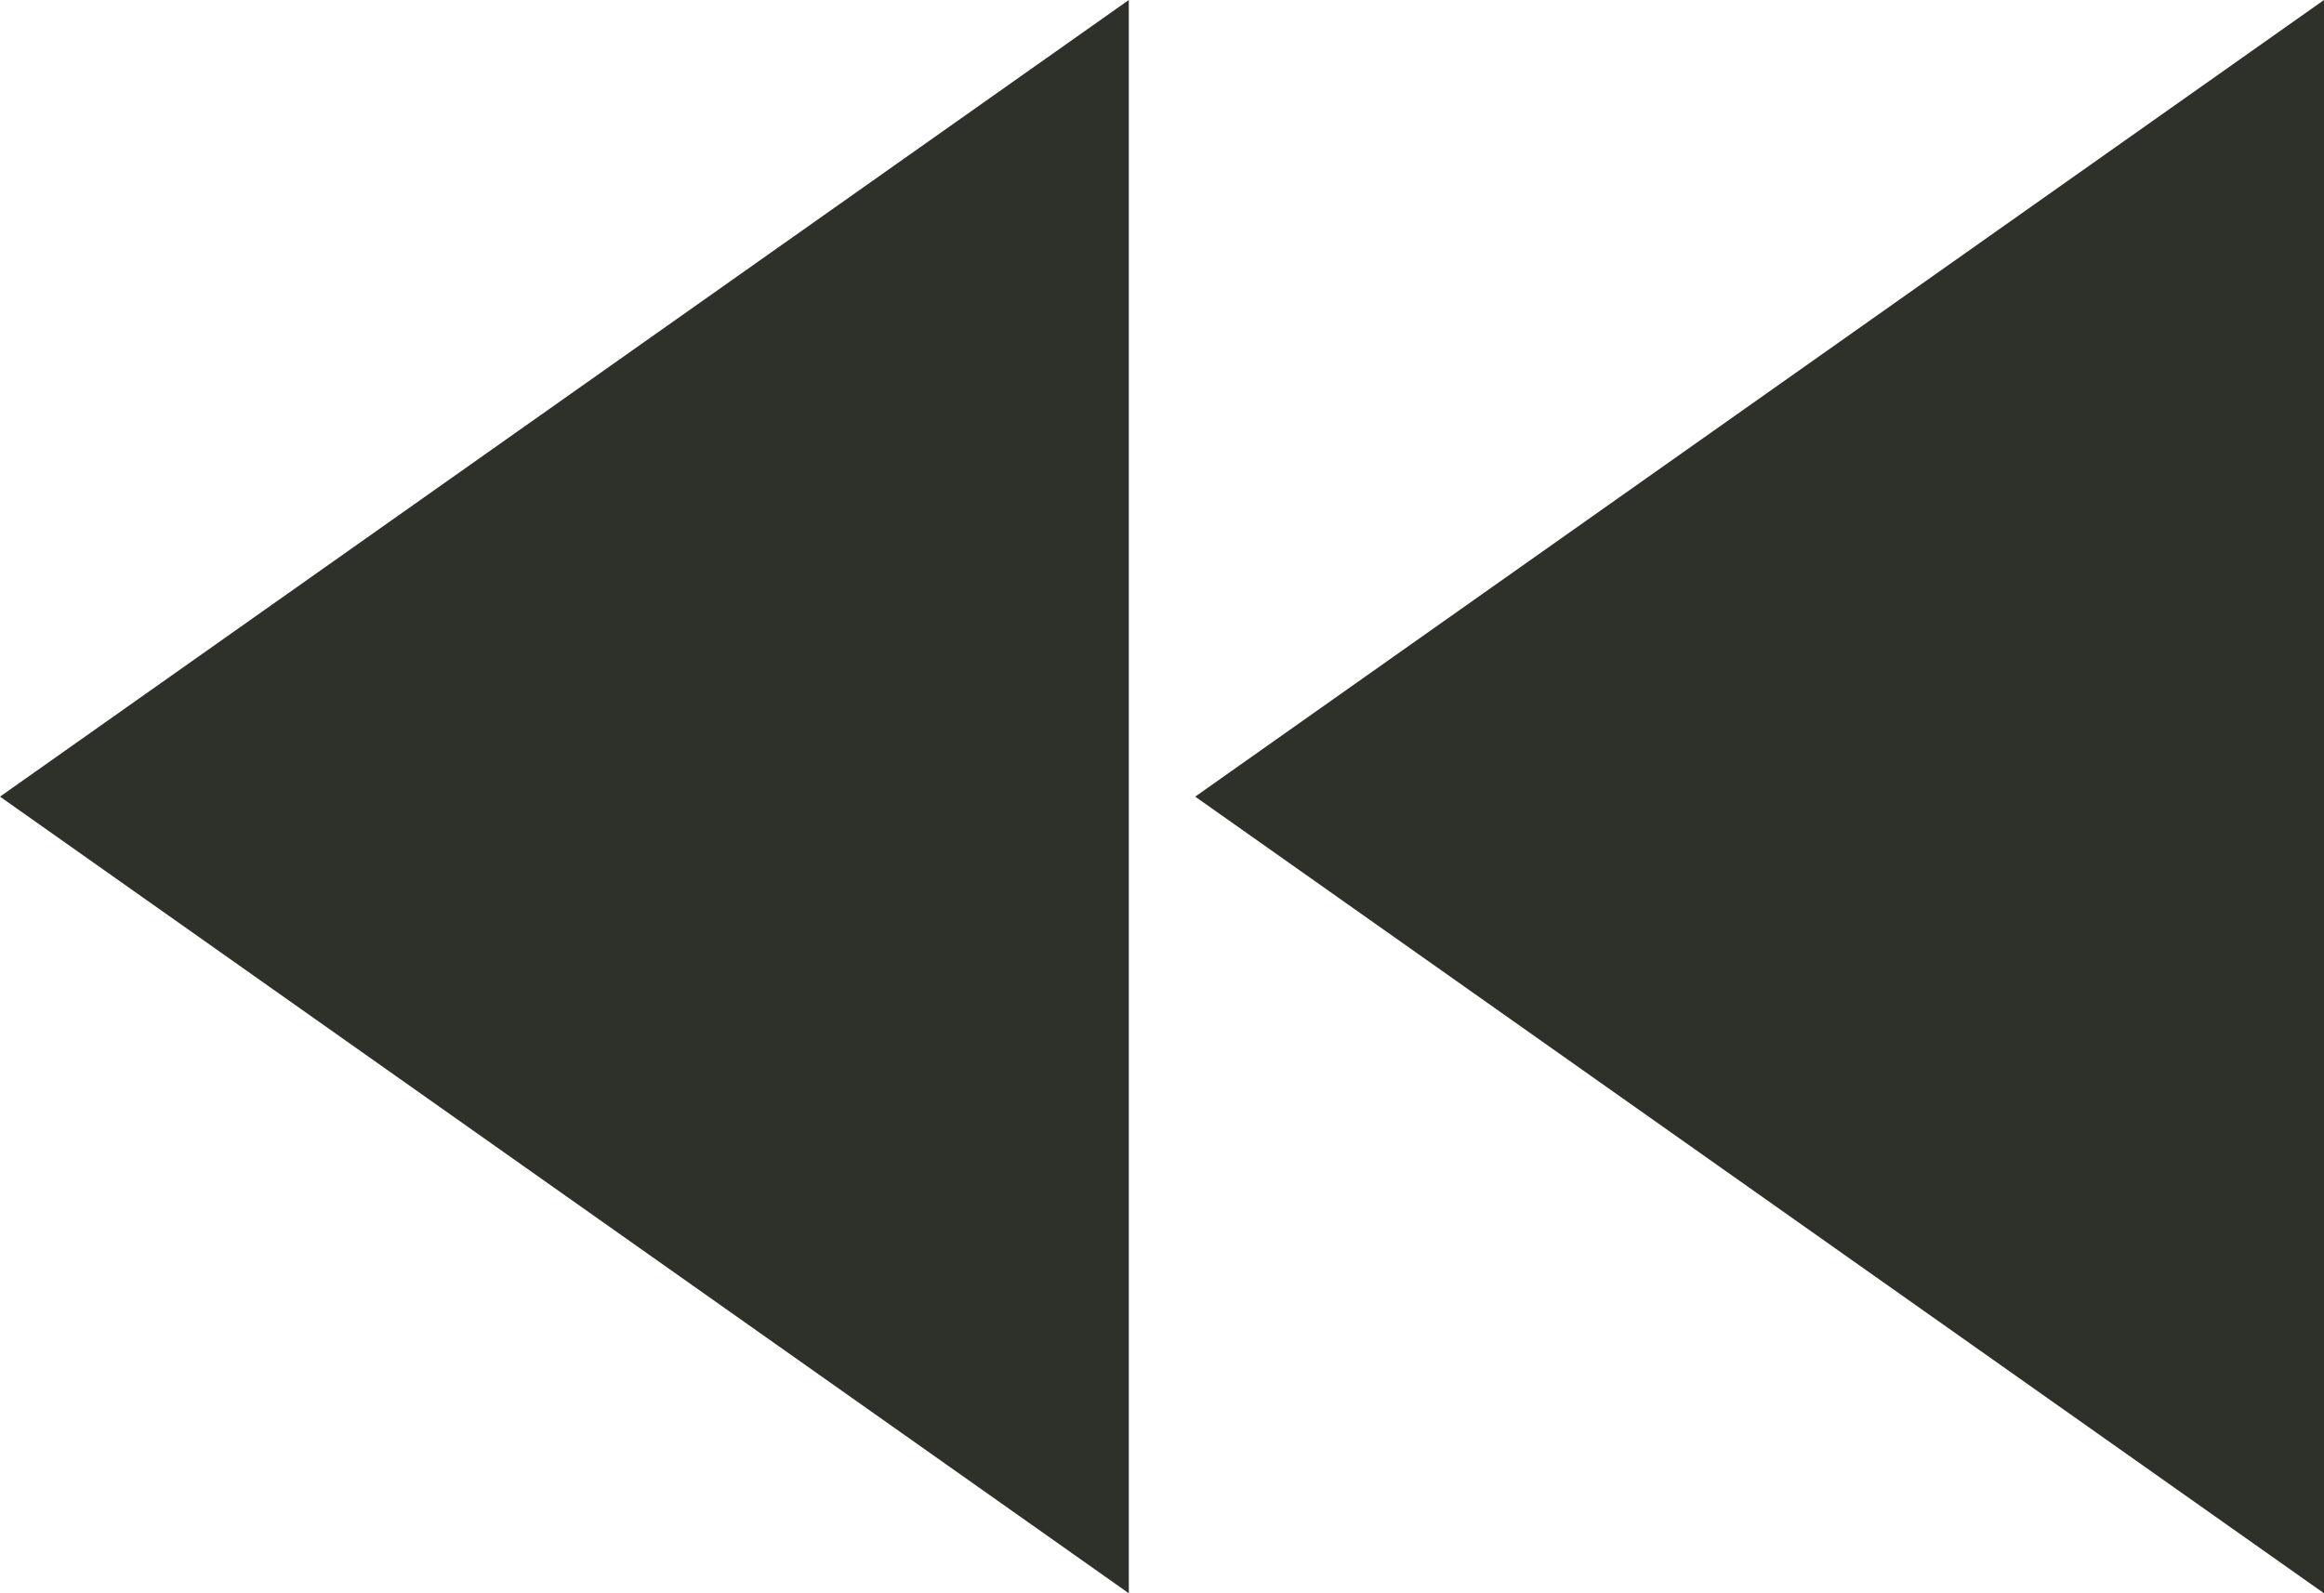 <?xml version="1.0" encoding="UTF-8" standalone="no"?><svg xmlns="http://www.w3.org/2000/svg" xmlns:xlink="http://www.w3.org/1999/xlink" fill="#2e302a" height="24" preserveAspectRatio="xMidYMid meet" version="1" viewBox="5.0 12.0 35.0 24.0" width="35" zoomAndPan="magnify"><g id="change1_1"><path d="M22 36V12L5 24l17 12zm1-12l17 12V12L23 24z" fill="inherit"/></g></svg>